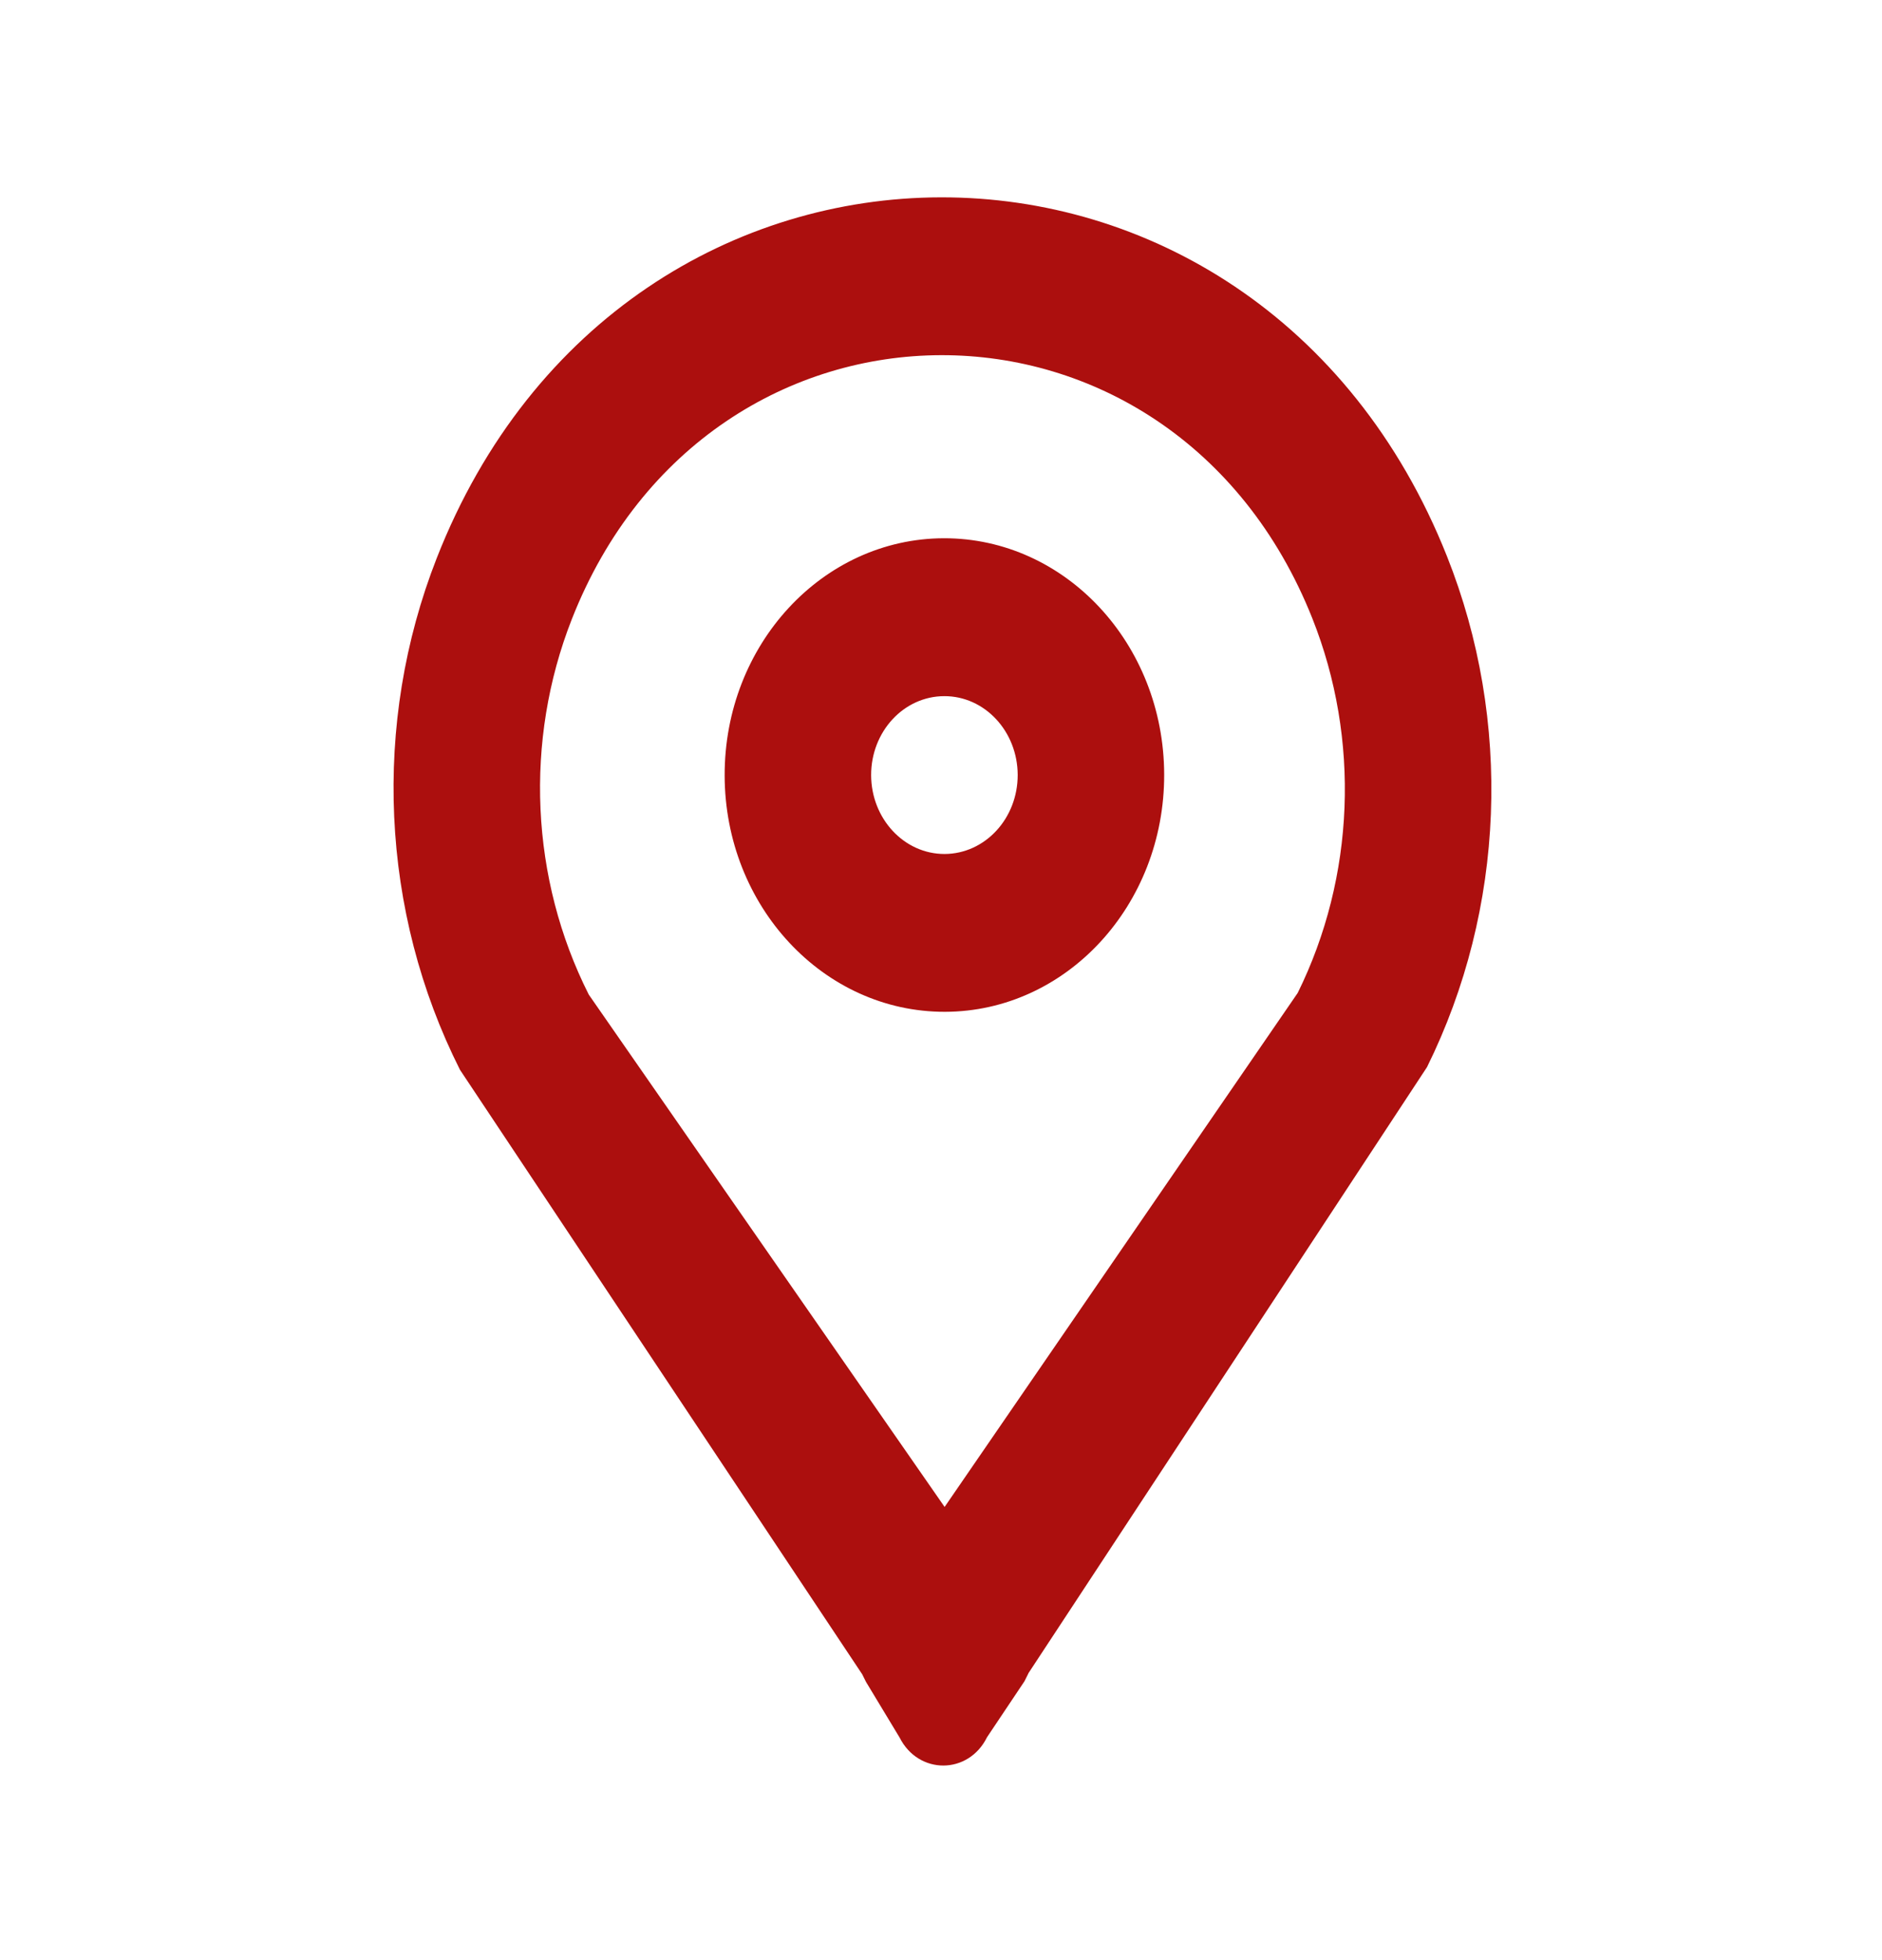 <svg xmlns="http://www.w3.org/2000/svg" width="24" height="25" viewBox="0 0 24 25" fill="none"><path fill-rule="evenodd" clip-rule="evenodd" d="M16.549 12.664L12.046 19.22L7.508 12.685C6.764 11.209 6.684 9.448 7.291 7.9C9.048 3.417 14.951 3.401 16.735 7.886C17.348 9.427 17.279 11.185 16.549 12.664ZM18.198 13.61L13.114 21.342L13.114 21.344L13.064 21.444L12.587 22.157C12.35 22.637 11.713 22.639 11.472 22.161L11.044 21.452L10.994 21.352L10.993 21.351L5.866 13.645C4.851 11.63 4.742 9.228 5.57 7.117C7.97 0.993 16.022 0.982 18.452 7.094C19.288 9.195 19.195 11.592 18.198 13.61ZM12.978 9.883C12.979 10.439 12.562 10.89 12.046 10.892C11.53 10.893 11.111 10.443 11.109 9.887C11.108 9.331 11.525 8.88 12.041 8.879C12.557 8.877 12.976 9.327 12.978 9.883ZM14.846 9.878C14.85 11.546 13.599 12.901 12.051 12.905C10.503 12.908 9.245 11.559 9.241 9.892C9.237 8.224 10.488 6.869 12.036 6.865C13.584 6.862 14.842 8.21 14.846 9.878Z" fill="#AC0F0E"></path></svg>